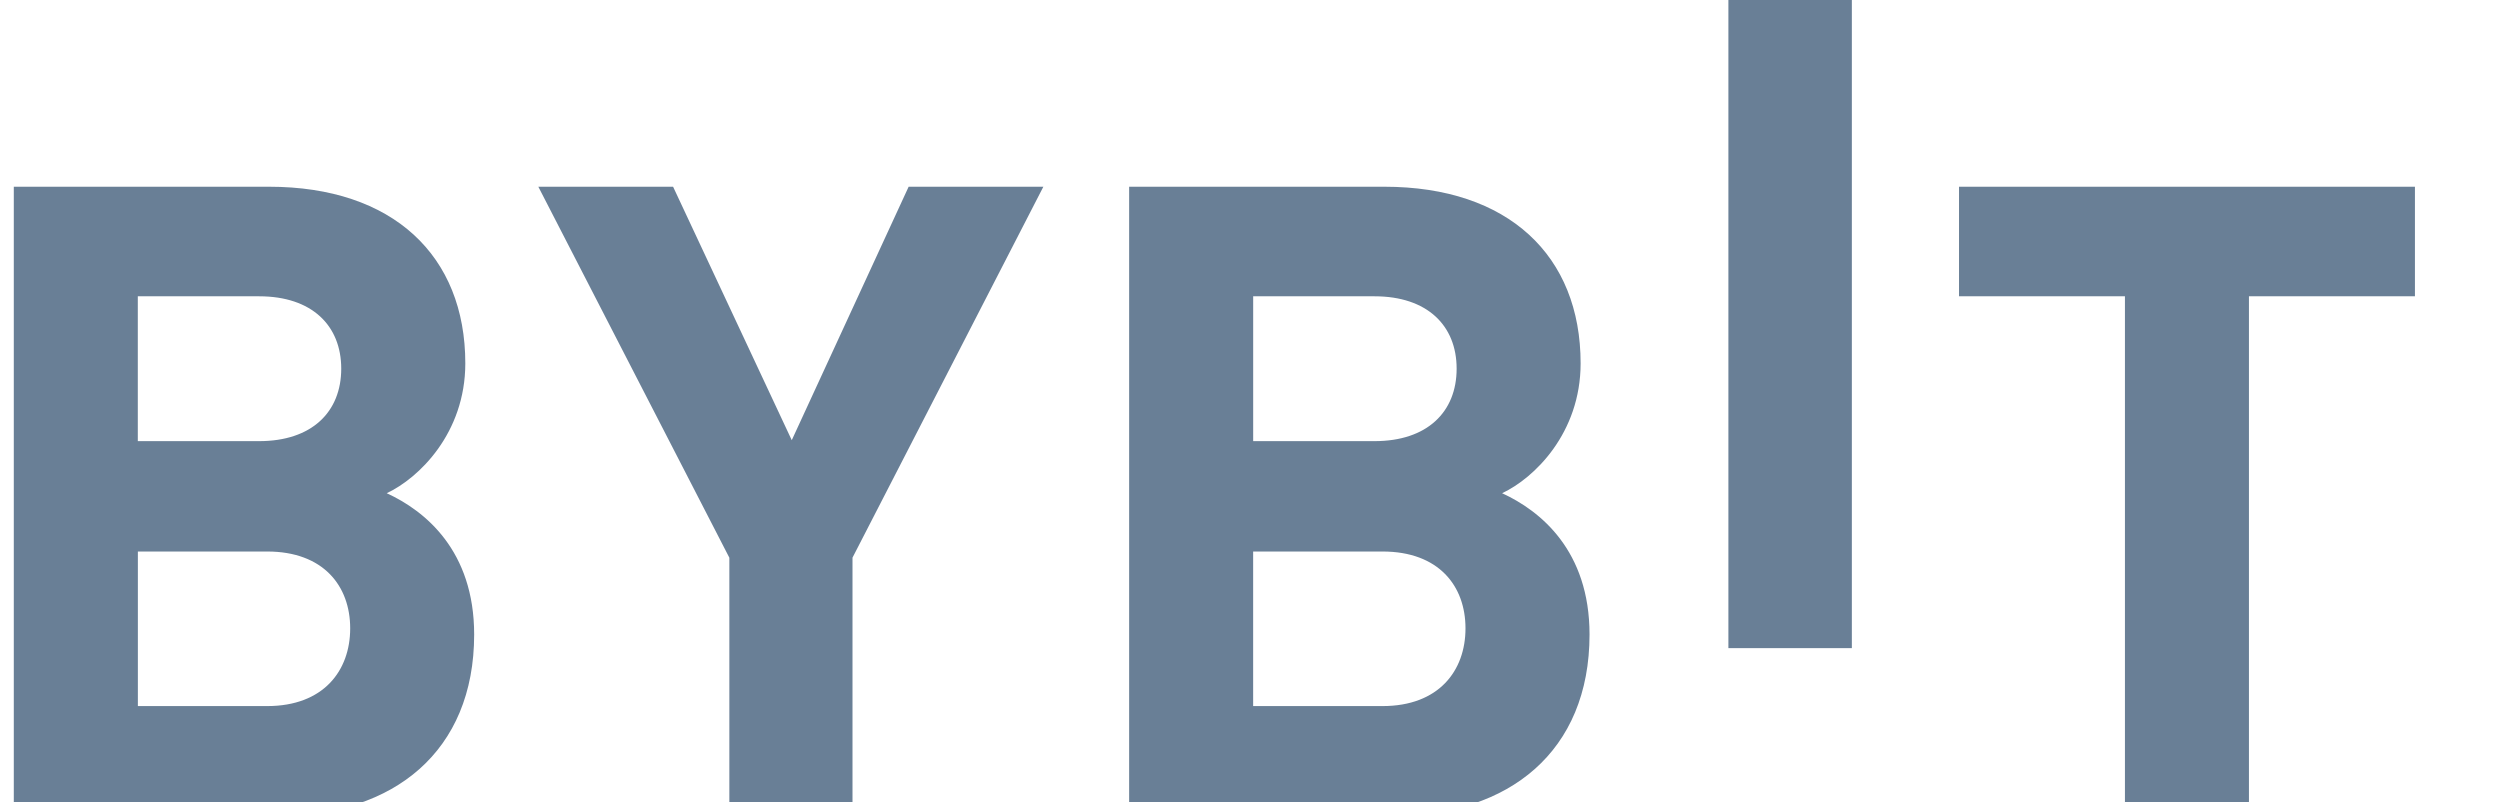 <svg xmlns="http://www.w3.org/2000/svg" width="81" height="26" fill="none"><g fill="#697F96" clip-path="url(#a)"><path d="M56 21V0h4v21h-4ZM9.062 26.424H.447V6.05h8.269c4.018 0 6.36 2.233 6.36 5.723 0 2.26-1.505 3.72-2.546 4.207 1.243.571 2.833 1.859 2.833 4.578 0 3.804-2.629 5.865-6.301 5.865ZM8.397 9.6H4.465v4.693h3.931c1.706 0 2.66-.944 2.66-2.348 0-1.4-.953-2.345-2.659-2.345Zm.26 8.27h-4.19v5.007h4.191c1.822 0 2.688-1.144 2.688-2.518 0-1.374-.868-2.49-2.688-2.49h-.001Zm18.964.2v8.354h-3.99V18.07L17.442 6.05h4.366l3.845 8.212L29.44 6.05h4.365L27.62 18.07Zm17.578 8.354h-8.615V6.05h8.268c4.019 0 6.36 2.233 6.36 5.723 0 2.26-1.503 3.72-2.544 4.207 1.243.571 2.833 1.859 2.833 4.578 0 3.804-2.63 5.865-6.302 5.865ZM44.535 9.6h-3.932v4.693h3.932c1.705 0 2.66-.944 2.66-2.348 0-1.4-.955-2.345-2.66-2.345Zm.259 8.27h-4.192v5.007h4.192c1.823 0 2.688-1.144 2.688-2.518 0-1.374-.865-2.49-2.688-2.49ZM72.866 9.6v16.825h-4.018V9.6h-5.376V6.05h14.772V9.6h-5.378Z"/></g><defs><clipPath id="a"><path fill="#fff" d="M0 0h81v26H0z"/></clipPath></defs></svg>